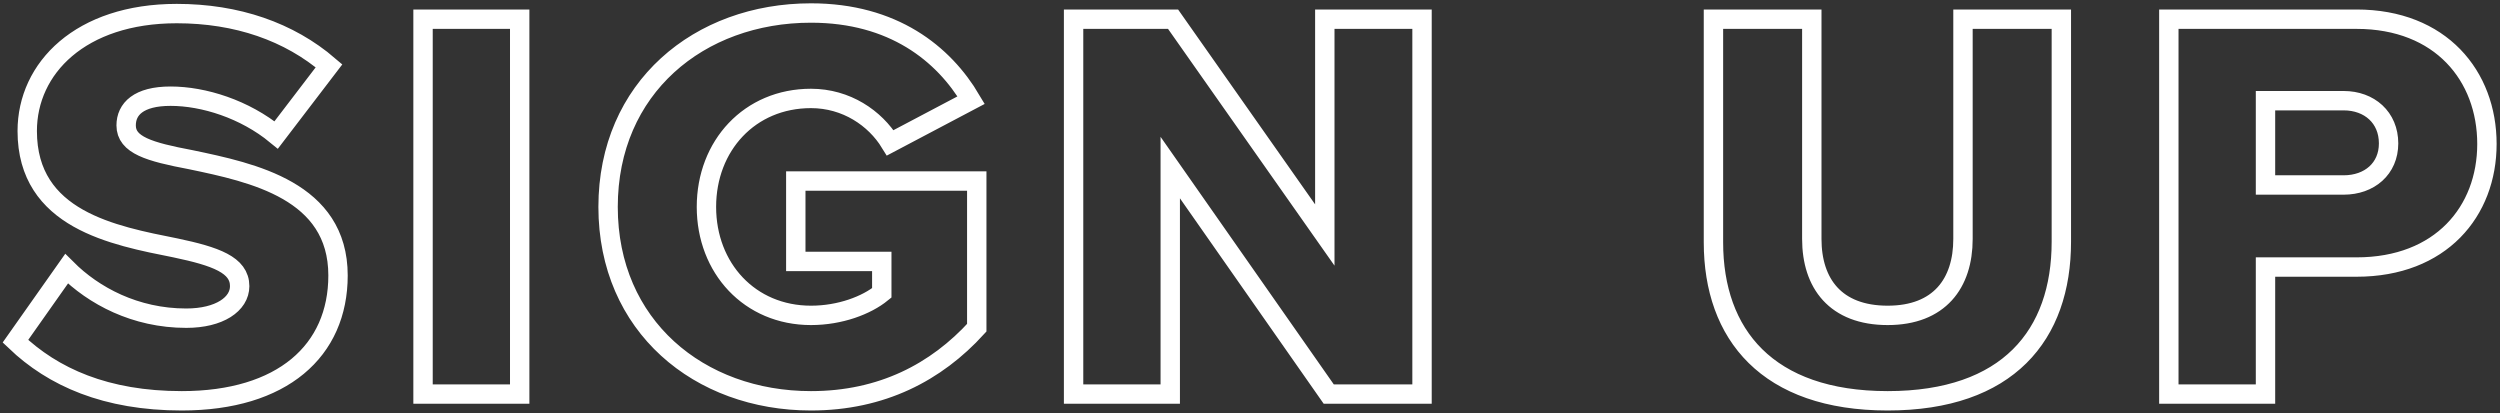 <?xml version="1.0" encoding="UTF-8"?>
<svg width="387px" height="64px" viewBox="0 0 387 64" version="1.1" xmlns="http://www.w3.org/2000/svg" xmlns:xlink="http://www.w3.org/1999/xlink">
    <rect x="0" y="0" width="387" height="64" fill="#333333" stroke="none"/>
    <!-- Generator: Sketch 62 (91390) - https://sketch.com -->
    <title>SIGNUP</title>
    <desc>Created with Sketch.</desc>
    <g id="Sign-Up" stroke="none" stroke-width="1" fill="none" fill-rule="evenodd" fill-opacity="0">
        <g id="Dining-Out-For-Greece-Sign-Up-v01" transform="translate(-523, -194)" fill="#FFFFFF" fill-rule="nonzero" stroke="#FFFFFF" stroke-width="3">
            <path d="M551.139,256.044 C566.712,256.044 575.326,248.301 575.326,236.643 C575.326,223.506 562.101,220.722 552.532,218.721 C546.093,217.503 542.527,216.459 542.527,213.414 C542.527,210.891 544.441,208.89 549.399,208.89 C554.533,208.89 560.884,210.891 565.755,214.893 L573.933,204.192 C567.756,198.885 559.665,196.101 550.356,196.101 C535.48,196.101 527.215,204.54 527.215,214.284 C527.215,228.03 540.612,230.466 550.183,232.38 C556.36,233.685 560.101,234.99 560.101,238.296 C560.101,241.08 556.968,243.255 551.836,243.255 C543.918,243.255 537.481,239.775 533.304,235.599 L525.388,246.822 C531.216,252.39 539.394,256.044 551.139,256.044 Z M603.449,255 L603.449,196.971 L588.486,196.971 L588.486,255 L603.449,255 Z M648.538,256.044 C659.5,256.044 667.939,251.607 674.203,244.734 L674.203,222.027 L646.189,222.027 L646.189,234.468 L659.5,234.468 L659.5,239.34 C657.152,241.254 653.062,242.82 648.538,242.82 C639.056,242.82 632.356,235.512 632.356,226.029 C632.356,216.546 639.056,209.238 648.538,209.238 C654.019,209.238 658.457,212.283 660.806,216.111 L673.333,209.499 C669.071,202.278 661.24,196.014 648.538,196.014 C631.226,196.014 617.131,207.585 617.131,226.029 C617.131,244.473 631.226,256.044 648.538,256.044 Z M704.154,255 L704.154,219.939 L728.688,255 L743.13,255 L743.13,196.971 L728.08,196.971 L728.08,230.379 L704.59,196.971 L689.191,196.971 L689.191,255 L704.154,255 Z M815.212,256.044 C833.831,256.044 842.096,245.865 842.096,231.423 L842.096,196.971 L826.87,196.971 L826.87,230.988 C826.87,237.861 823.216,242.82 815.212,242.82 C807.121,242.82 803.467,237.861 803.467,230.988 L803.467,196.971 L788.242,196.971 L788.242,231.51 C788.242,245.778 796.595,256.044 815.212,256.044 Z M873.699,255 L873.699,235.338 L887.793,235.338 C900.843,235.338 907.977,226.725 907.977,216.285 C907.977,205.758 900.843,196.971 887.793,196.971 L858.736,196.971 L858.736,255 L873.699,255 Z M885.793,222.636 L873.699,222.636 L873.699,209.586 L885.793,209.586 C889.794,209.586 892.753,212.196 892.753,216.198 C892.753,220.113 889.794,222.636 885.793,222.636 Z" id="SIGNUP"></path>
        </g>
    </g>
</svg>